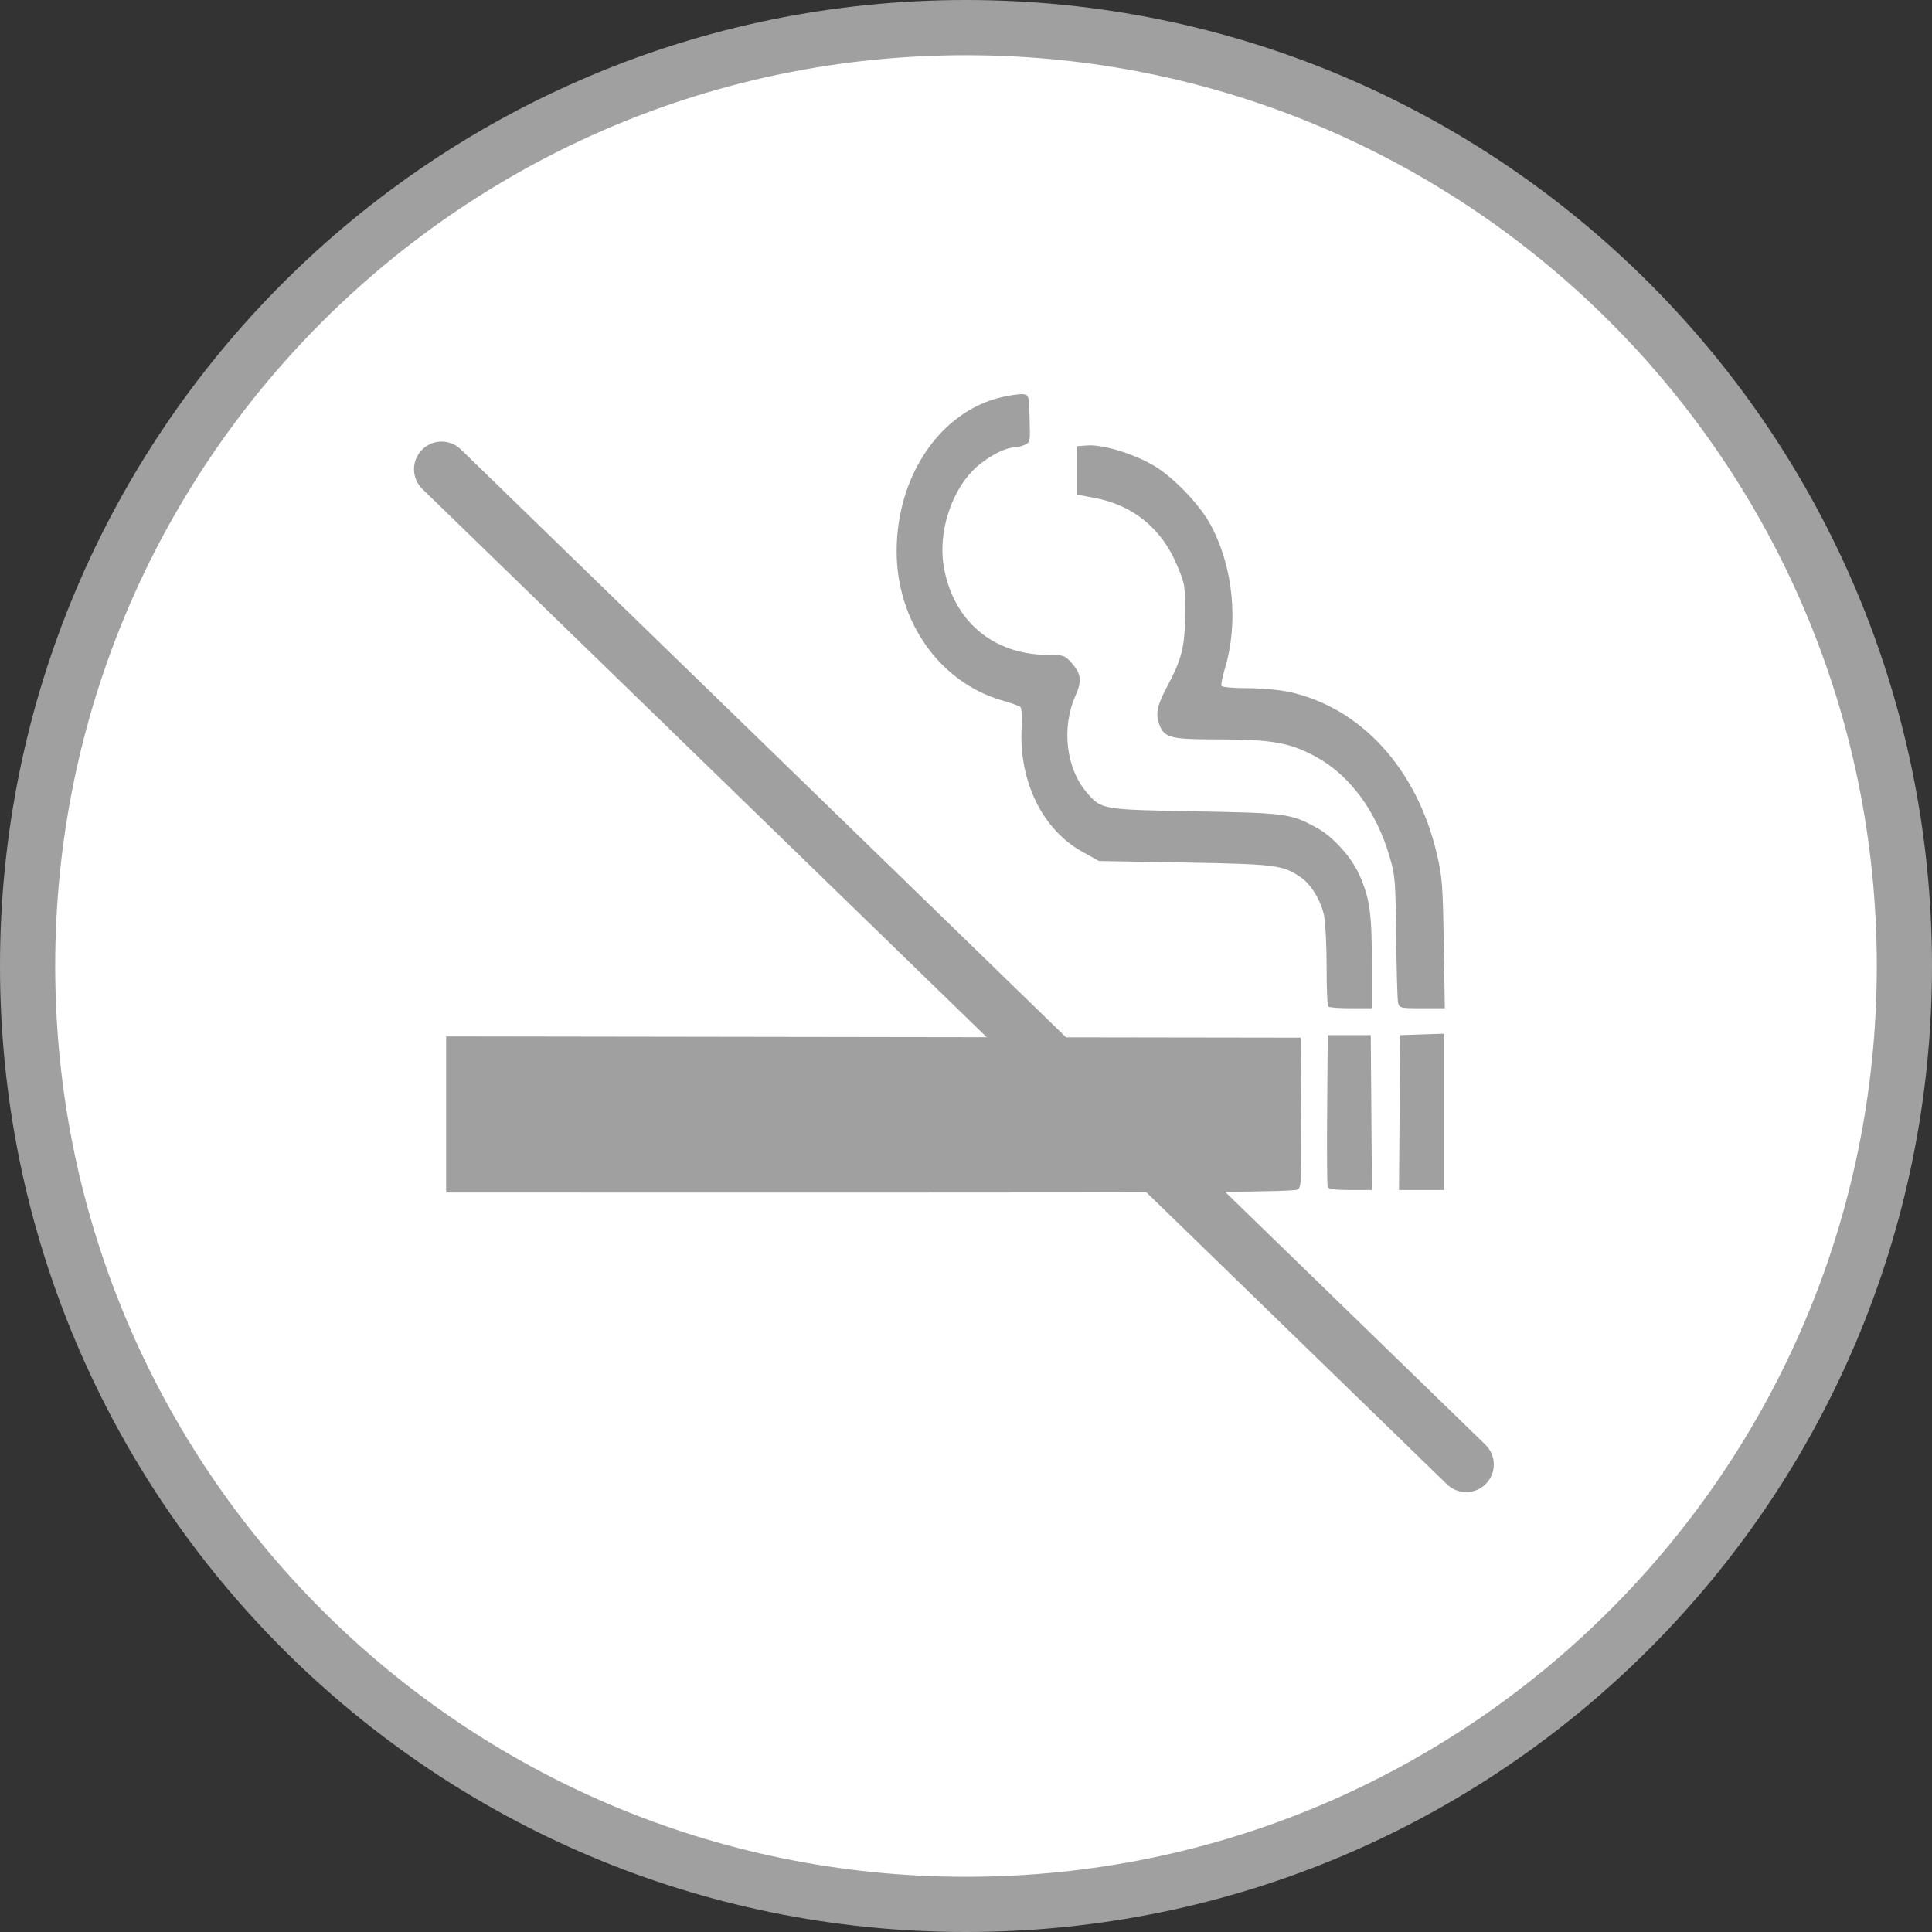 <svg width="70" height="70" viewBox="0 0 70 70" fill="none" xmlns="http://www.w3.org/2000/svg">
<rect x="0" y="0" width="70" height="70" fill="#333333" stroke="none"/>
<path d="M69 35C69 53.778 53.778 69 35 69C16.222 69 1 53.778 1 35C1 16.222 16.222 1 35 1C53.778 1 69 16.222 69 35Z" fill="white" stroke="#A0A0A0" stroke-width="2"/>
<path d="M16 17L53.123 53.062" stroke="#A0A0A0" stroke-width="2" stroke-linecap="round"/>
<path d="M16.164 40.38V37.551L31.644 37.574L47.123 37.597L47.145 40.288C47.165 42.739 47.154 42.989 47.026 43.095C46.915 43.187 43.719 43.211 31.525 43.21L16.164 43.208V40.38ZM48.103 43C48.082 42.936 48.074 41.673 48.086 40.194L48.107 37.505H48.886H49.666L49.687 40.311L49.709 43.117H48.926C48.371 43.117 48.132 43.083 48.103 43ZM50.71 40.311L50.732 37.505L51.531 37.478L52.331 37.452V40.285V43.117H51.51H50.688L50.71 40.311ZM48.121 36.469C48.091 36.435 48.066 35.79 48.066 35.035C48.066 34.281 48.027 33.455 47.978 33.2C47.876 32.659 47.517 32.056 47.141 31.795C46.492 31.342 46.24 31.31 42.936 31.251L39.815 31.196L39.193 30.848C37.77 30.052 36.92 28.313 37.014 26.392C37.037 25.93 37.018 25.646 36.961 25.605C36.912 25.57 36.62 25.468 36.312 25.379C34.049 24.725 32.486 22.515 32.487 19.971C32.488 17.239 34.07 14.914 36.284 14.392C36.6 14.317 36.954 14.269 37.071 14.284C37.279 14.311 37.282 14.325 37.305 15.171C37.329 16.021 37.327 16.031 37.116 16.122C36.998 16.172 36.832 16.214 36.746 16.214C36.385 16.214 35.662 16.62 35.232 17.064C34.433 17.89 33.997 19.327 34.19 20.499C34.516 22.48 35.969 23.722 37.967 23.727C38.542 23.728 38.582 23.742 38.848 24.044C39.17 24.408 39.2 24.686 38.973 25.193C38.448 26.361 38.623 27.849 39.386 28.728C39.912 29.334 39.918 29.335 43.31 29.397C46.625 29.457 46.778 29.478 47.727 30.003C48.299 30.318 48.964 31.057 49.248 31.689C49.627 32.536 49.706 33.088 49.706 34.88V36.531H48.941C48.52 36.531 48.151 36.503 48.121 36.469ZM50.653 36.322C50.63 36.207 50.6 35.132 50.586 33.933C50.561 31.858 50.549 31.717 50.34 31.011C49.863 29.396 48.92 28.112 47.72 27.443C46.769 26.913 46.099 26.79 44.16 26.79C42.389 26.79 42.182 26.736 41.999 26.237C41.862 25.862 41.925 25.556 42.278 24.893C42.825 23.867 42.933 23.432 42.937 22.244C42.941 21.201 42.934 21.161 42.637 20.458C42.081 19.142 41.044 18.299 39.66 18.04L39.004 17.917V17.042V16.167L39.398 16.139C39.938 16.1 41.011 16.419 41.751 16.839C42.486 17.255 43.465 18.269 43.874 19.035C44.689 20.565 44.882 22.573 44.375 24.24C44.287 24.532 44.234 24.807 44.259 24.852C44.283 24.897 44.704 24.934 45.194 24.934C45.683 24.934 46.358 24.994 46.694 25.066C49.309 25.632 51.336 27.85 52.06 30.939C52.254 31.77 52.275 32.043 52.311 34.188L52.349 36.531H51.521C50.73 36.531 50.692 36.522 50.653 36.322Z" fill="#A0A0A0"/>
</svg>
